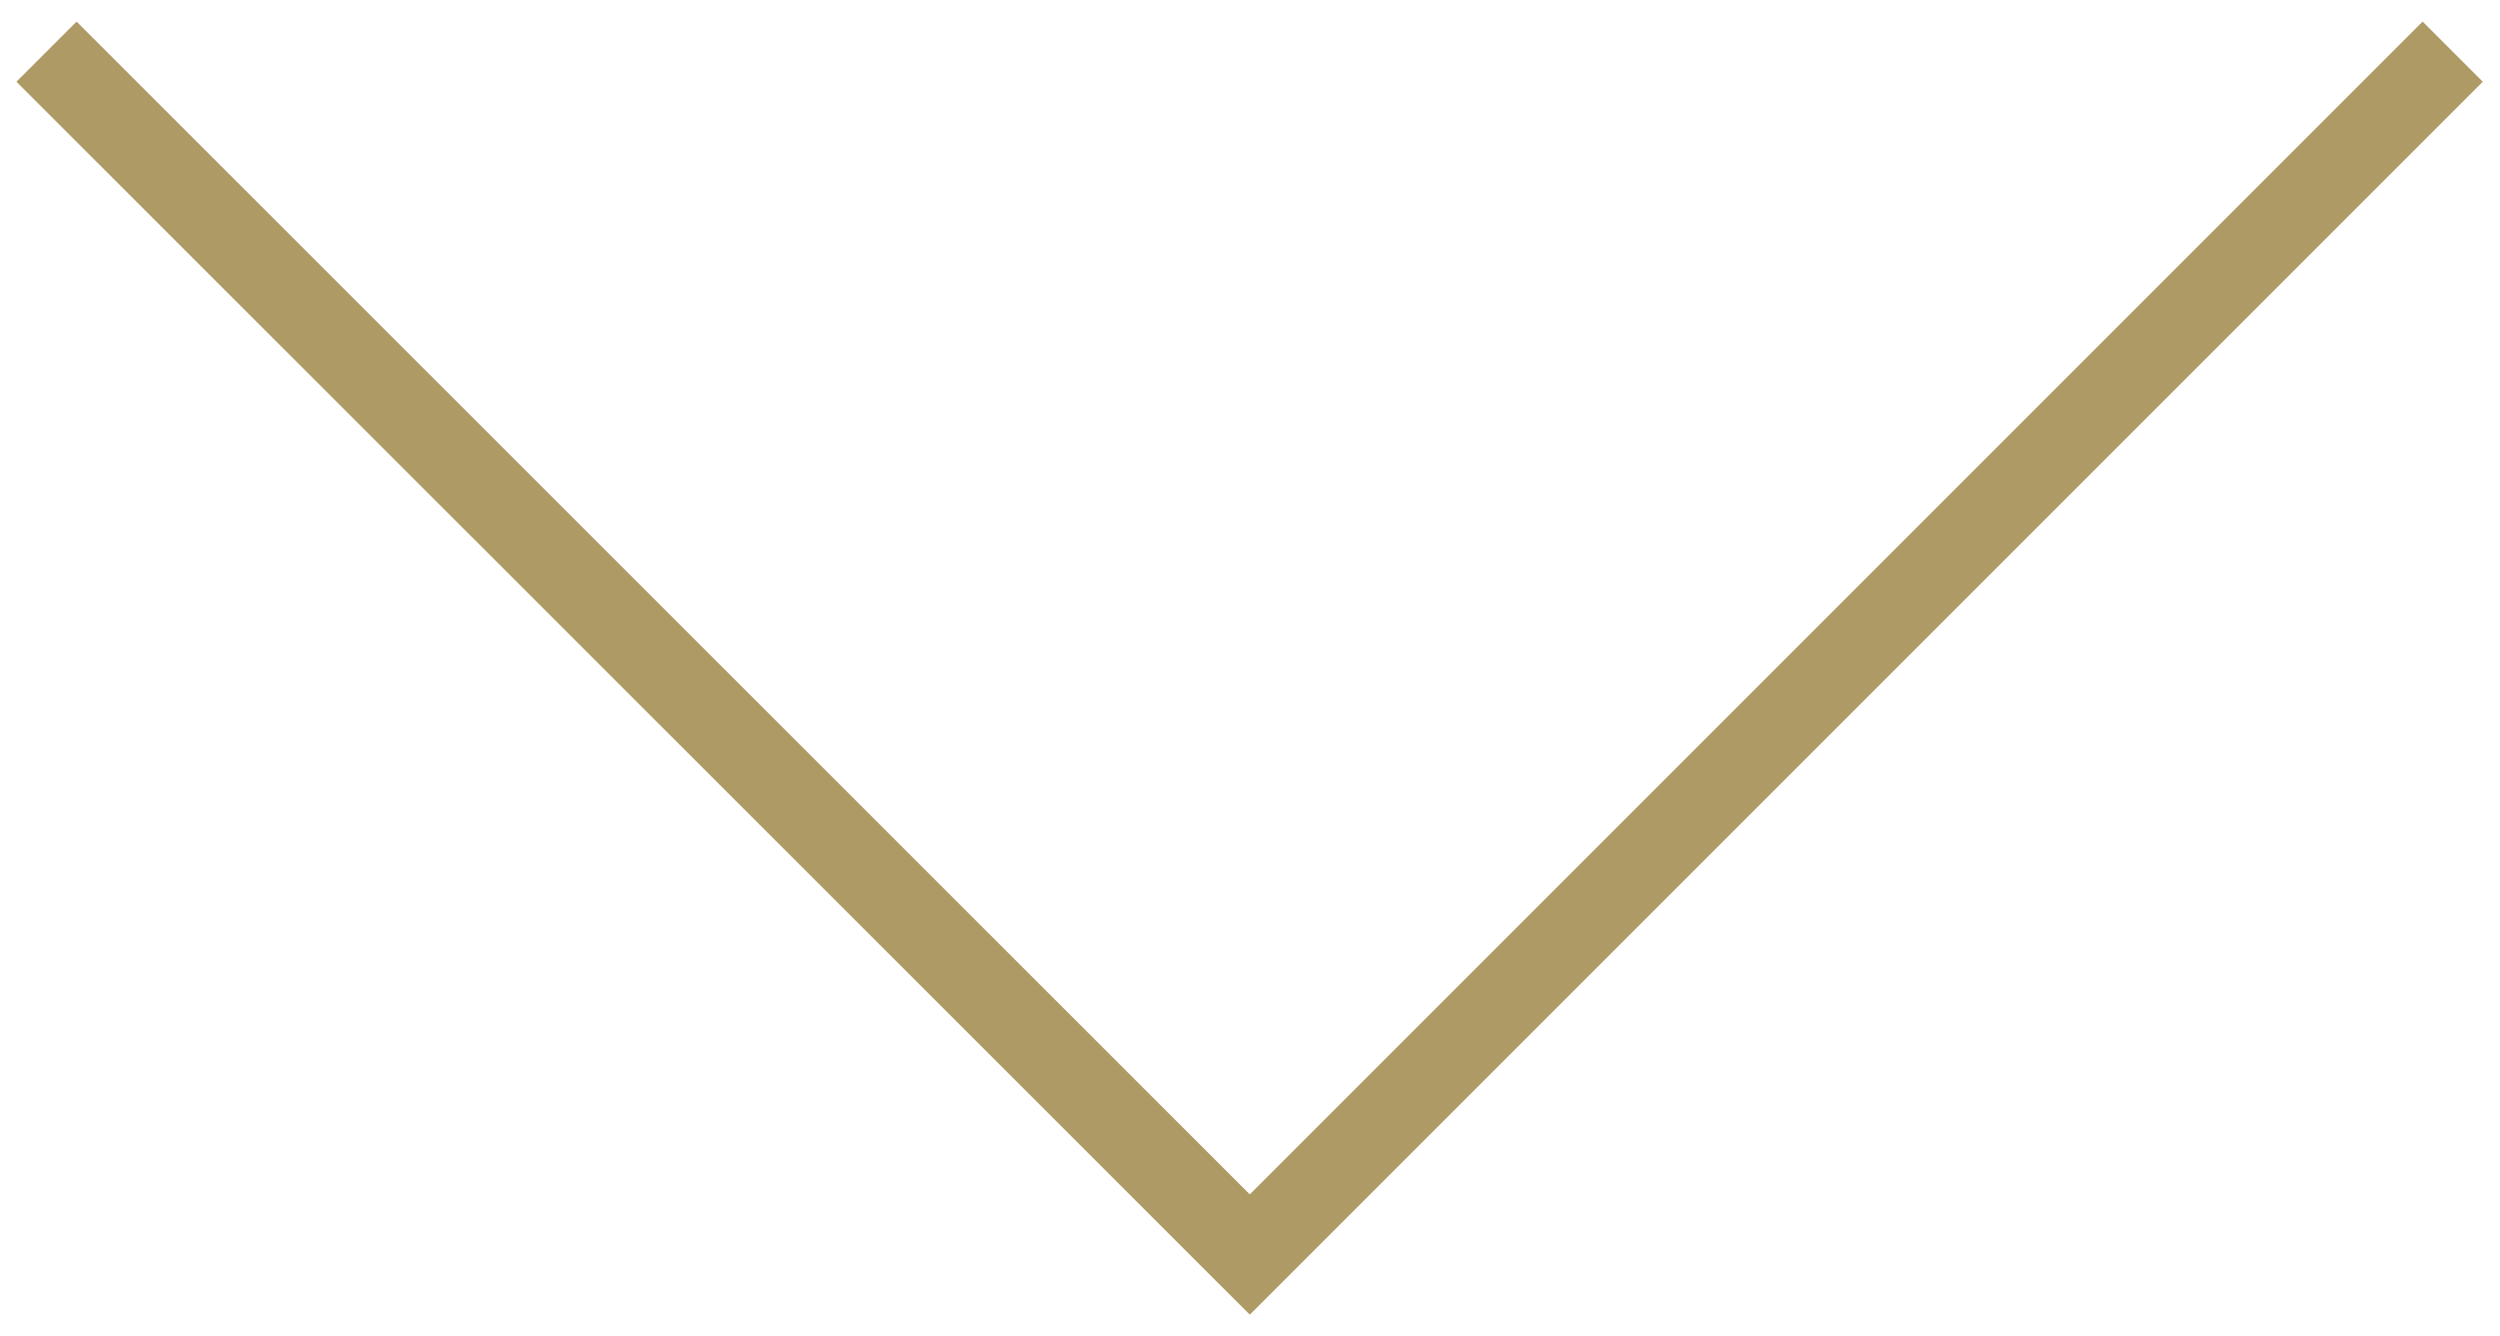 <?xml version="1.0" encoding="UTF-8" standalone="no"?>
<svg
   xmlns:dc="http://purl.org/dc/elements/1.1/"
   xmlns:cc="http://creativecommons.org/ns#"
   xmlns:rdf="http://www.w3.org/1999/02/22-rdf-syntax-ns#"
   xmlns:svg="http://www.w3.org/2000/svg"
   xmlns="http://www.w3.org/2000/svg"
   xmlns:xlink="http://www.w3.org/1999/xlink"
   version="1.1"
   viewBox="0 0 58.012 31"
   xml:space="preserve"
   id="svg58"
   width="58.012"
   height="31"><defs
   id="defs62" />
<style
   type="text/css"
   id="style46">
	.st0{clip-path:url(#SVGID_2_);fill:none;stroke:#AE9A64;stroke-width:2;}
</style>
<g
   transform="matrix(0,0.987,-0.987,0,59.628,-2.404)"
   id="g56">
	<defs
   id="defs49">
		<rect
   id="SVGID_1_"
   x="2.94"
   y="2.04"
   width="30.41"
   height="57.98" />
	</defs>
	<clipPath
   id="SVGID_2_">
		<use
   width="100%"
   height="100%"
   xlink:href="#SVGID_1_"
   id="use51"
   x="0"
   y="0" />
	</clipPath>
	<polyline
   class="st0"
   points="3.65 59.32 31.93 31.03 3.65 2.75"
   clip-path="url(#SVGID_2_)"
   fill="none"
   stroke="#ae9a64"
   stroke-width="2"
   id="polyline54" />
</g>
</svg>
